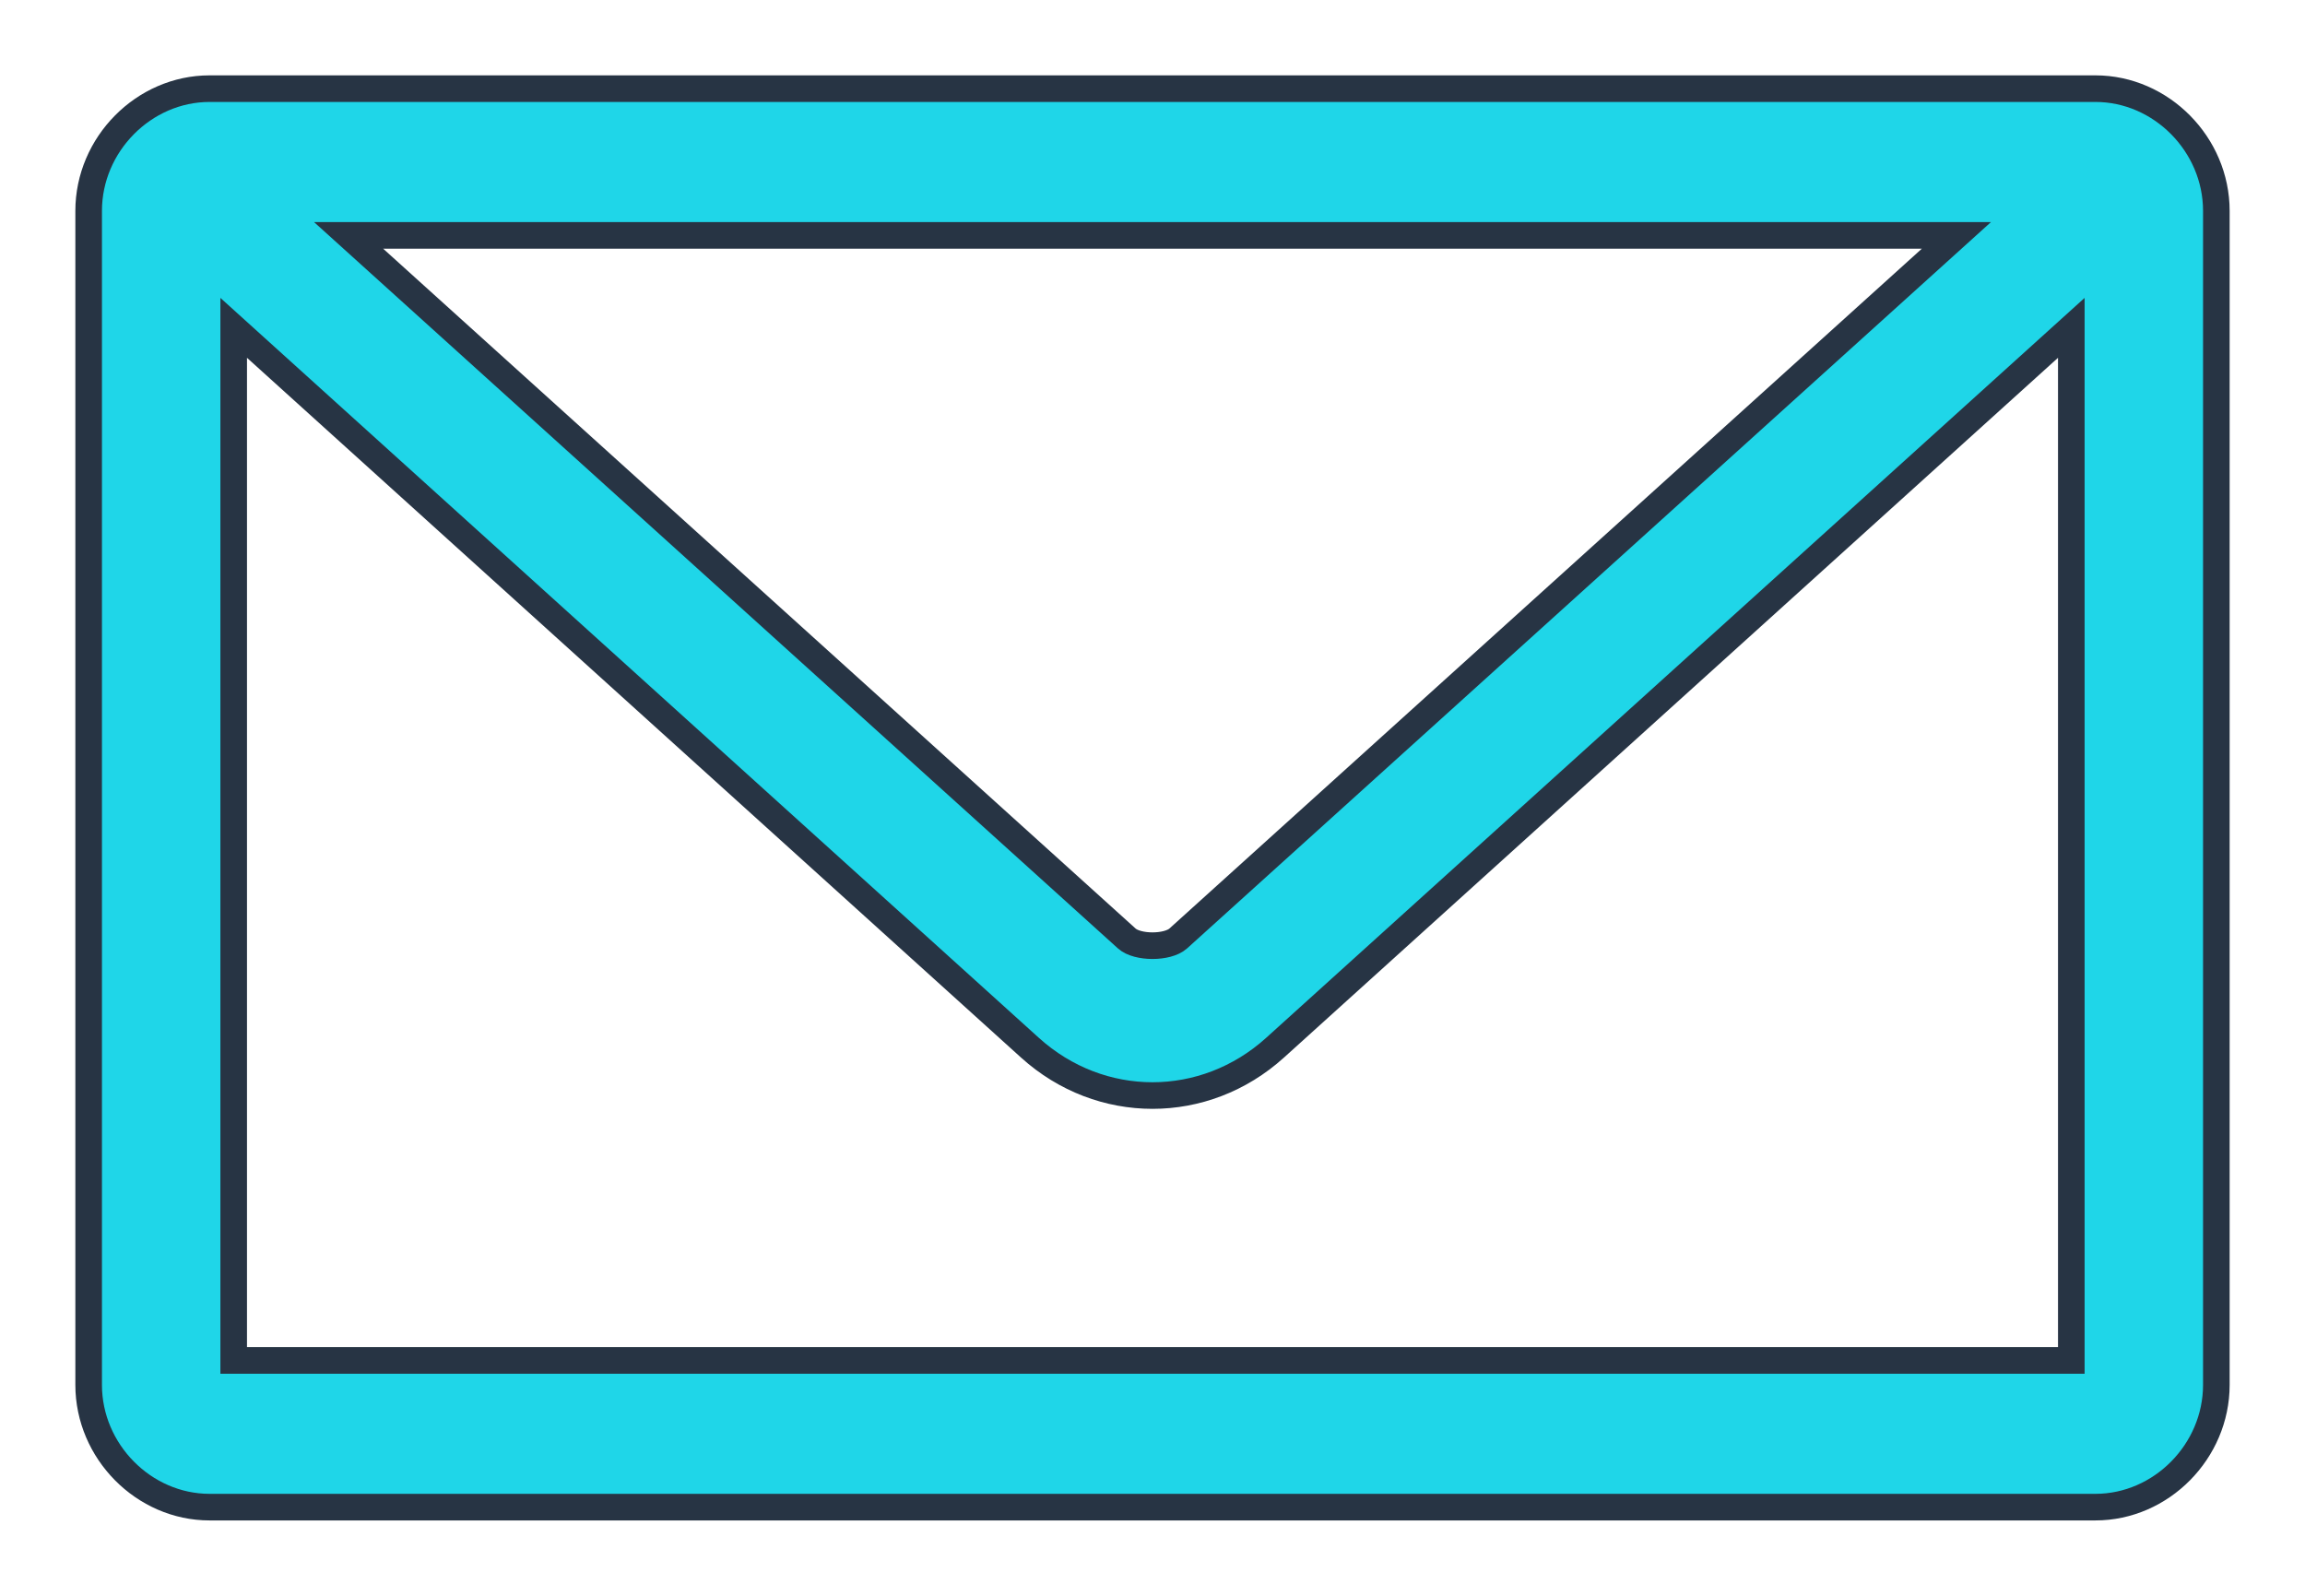 <?xml version="1.0" encoding="UTF-8"?>
<svg width="26px" height="18px" viewBox="0 0 26 18" version="1.1" xmlns="http://www.w3.org/2000/svg" xmlns:xlink="http://www.w3.org/1999/xlink">
    <!-- Generator: Sketch 50.2 (55047) - http://www.bohemiancoding.com/sketch -->
    <title>Shape</title>
    <desc>Created with Sketch.</desc>
    <defs></defs>
    <g id="Dental" stroke="none" stroke-width="1" fill="none" fill-rule="evenodd">
        <g id="Landing-Page---Dental---1440px-Copy" transform="translate(-1090, -3979)" fill="#1FD6E8" fill-rule="nonzero" stroke="#273444" stroke-width="0.3">
            <g id="Footer" transform="translate(0, 3726)">
                <g id="Group-21" transform="translate(1091, 215)">
                    <path d="M1.364,39 C0.622,39 0,39.629 0,40.379 L0,53.621 C0,54.371 0.622,55 1.364,55 L22.636,55 C23.378,55 24,54.371 24,53.621 L24,40.379 C24,39.629 23.378,39 22.636,39 L1.364,39 Z M2.932,40.655 L21.068,40.655 L12.29,48.586 C12.17,48.694 11.83,48.694 11.71,48.586 L2.932,40.655 Z M1.636,41.698 L10.619,49.819 C11.414,50.537 12.586,50.537 13.381,49.819 L22.364,41.698 L22.364,53.345 L1.636,53.345 L1.636,41.698 Z" id="Shape"></path>
                </g>
            </g>
        </g>
    </g>
</svg>